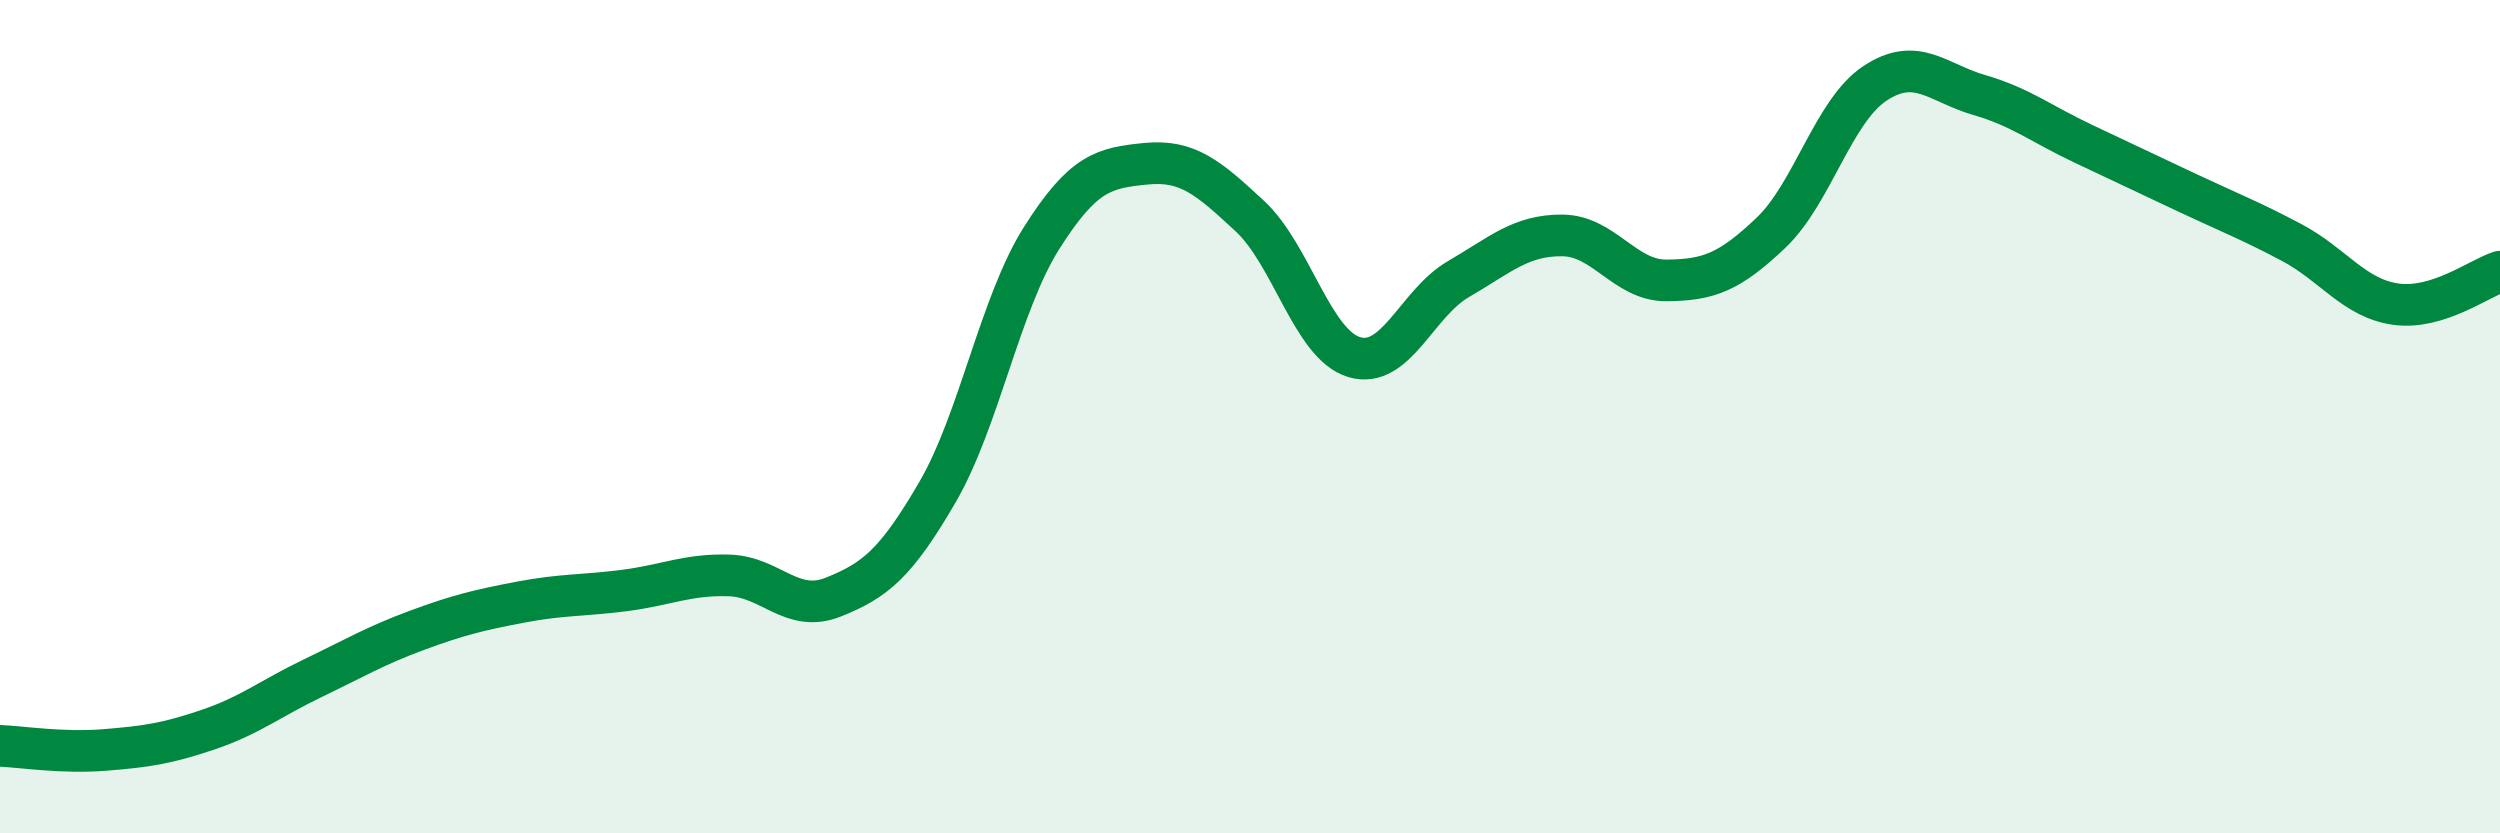 
    <svg width="60" height="20" viewBox="0 0 60 20" xmlns="http://www.w3.org/2000/svg">
      <path
        d="M 0,17.9 C 0.5,17.92 1.5,18.08 2.5,18 C 3.5,17.92 4,17.85 5,17.51 C 6,17.17 6.5,16.76 7.5,16.28 C 8.5,15.8 9,15.5 10,15.13 C 11,14.76 11.5,14.64 12.5,14.45 C 13.5,14.26 14,14.3 15,14.17 C 16,14.04 16.5,13.78 17.5,13.81 C 18.5,13.84 19,14.73 20,14.33 C 21,13.93 21.5,13.53 22.5,11.81 C 23.5,10.09 24,7.29 25,5.71 C 26,4.13 26.5,4.03 27.5,3.93 C 28.5,3.83 29,4.26 30,5.19 C 31,6.12 31.5,8.27 32.5,8.57 C 33.5,8.87 34,7.28 35,6.7 C 36,6.12 36.5,5.64 37.5,5.65 C 38.5,5.66 39,6.74 40,6.73 C 41,6.72 41.5,6.54 42.5,5.59 C 43.5,4.64 44,2.66 45,2 C 46,1.34 46.5,1.99 47.5,2.28 C 48.5,2.57 49,2.98 50,3.45 C 51,3.92 51.5,4.16 52.5,4.63 C 53.5,5.1 54,5.29 55,5.82 C 56,6.35 56.5,7.16 57.5,7.3 C 58.5,7.44 59.5,6.68 60,6.52L60 20L0 20Z"
        fill="#008740"
        opacity="0.1"
        stroke-linecap="round"
        stroke-linejoin="round"
      />
      <path
        d="M 0,17.9 C 0.5,17.92 1.5,18.08 2.5,18 C 3.5,17.92 4,17.85 5,17.51 C 6,17.17 6.5,16.76 7.5,16.28 C 8.5,15.8 9,15.5 10,15.13 C 11,14.76 11.5,14.64 12.5,14.45 C 13.5,14.26 14,14.3 15,14.17 C 16,14.04 16.5,13.78 17.5,13.81 C 18.5,13.84 19,14.73 20,14.33 C 21,13.93 21.5,13.53 22.5,11.81 C 23.5,10.09 24,7.29 25,5.71 C 26,4.13 26.5,4.03 27.5,3.93 C 28.5,3.83 29,4.26 30,5.19 C 31,6.12 31.5,8.27 32.5,8.57 C 33.5,8.87 34,7.28 35,6.7 C 36,6.12 36.5,5.64 37.5,5.65 C 38.5,5.66 39,6.74 40,6.73 C 41,6.72 41.5,6.54 42.5,5.59 C 43.5,4.64 44,2.66 45,2 C 46,1.34 46.5,1.99 47.5,2.28 C 48.5,2.57 49,2.98 50,3.45 C 51,3.92 51.5,4.16 52.5,4.63 C 53.5,5.1 54,5.29 55,5.82 C 56,6.35 56.5,7.16 57.5,7.3 C 58.5,7.44 59.5,6.68 60,6.52"
        stroke="#008740"
        stroke-width="1"
        fill="none"
        stroke-linecap="round"
        stroke-linejoin="round"
      />
    </svg>
  